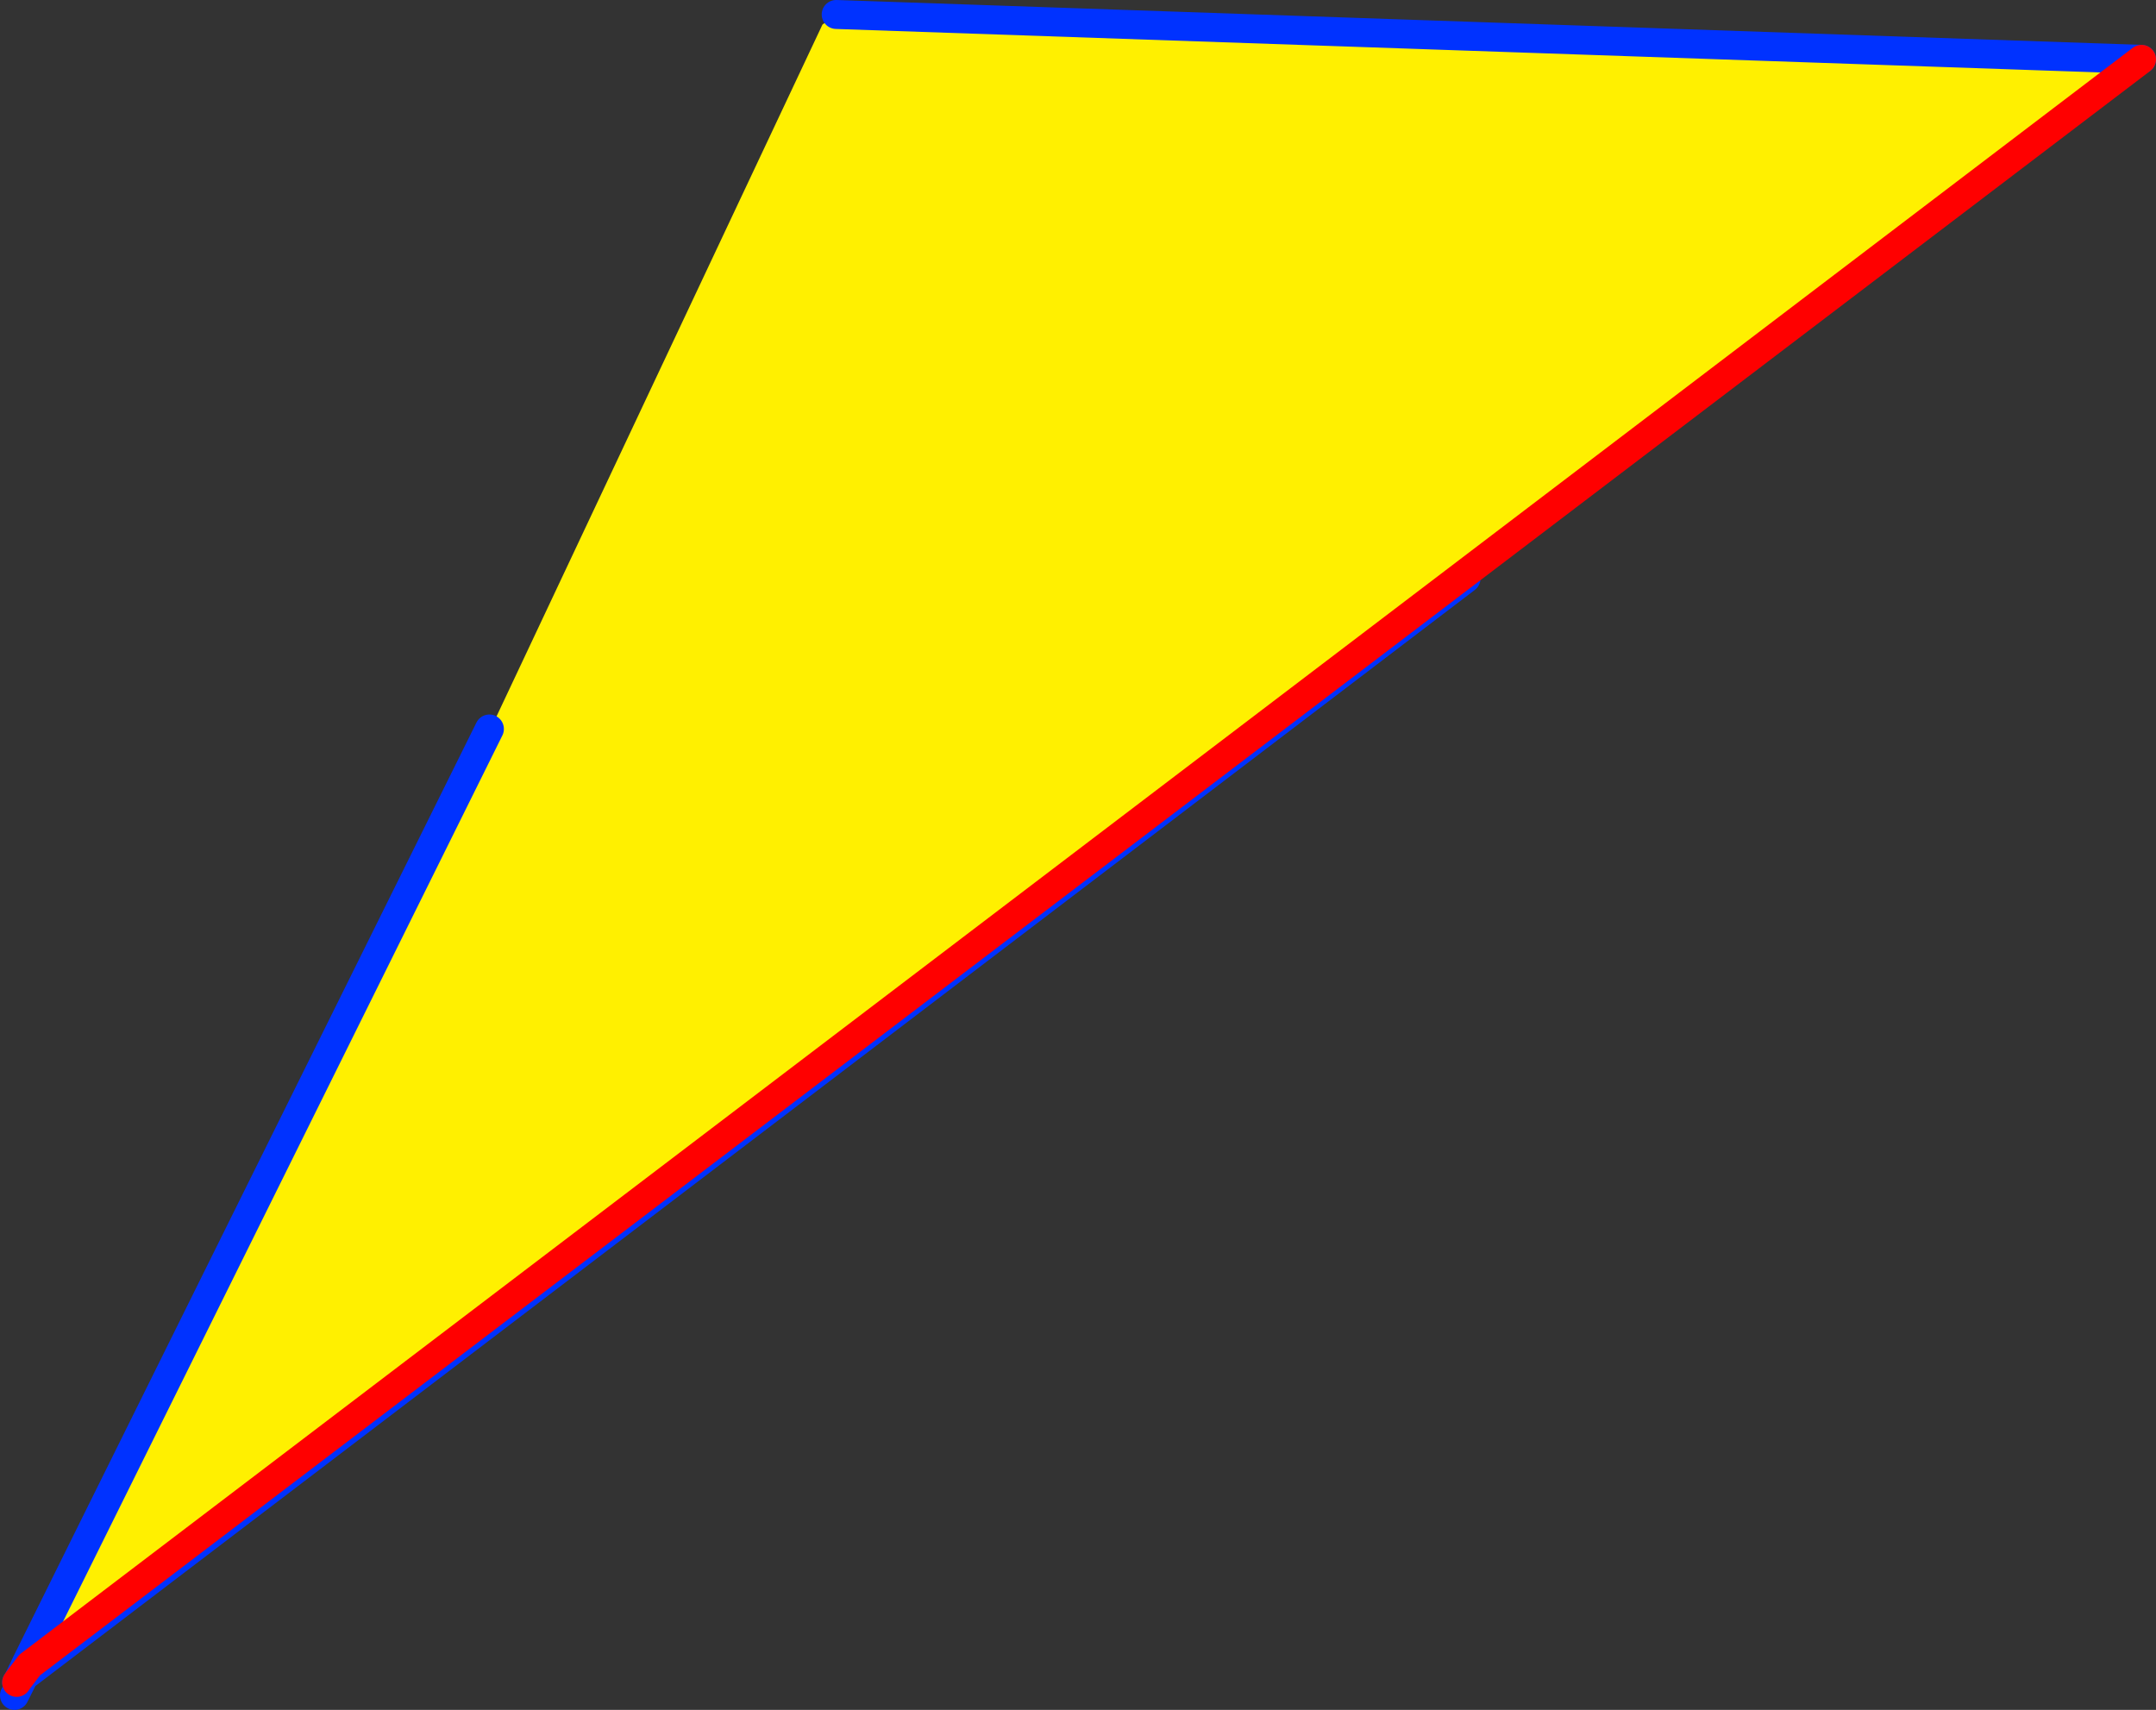 <?xml version="1.0" encoding="UTF-8" standalone="no"?>
<svg xmlns:xlink="http://www.w3.org/1999/xlink" height="118.1px" width="148.9px" xmlns="http://www.w3.org/2000/svg">
  <rect width="100%" height="100%" fill="#333333" stroke="none"/>
  <g transform="matrix(1.0, 0.0, 0.0, 1.0, 48.0, 62.1)">
    <path d="M-14.2 -11.75 L-14.0 -12.0 8.8 -60.4 9.75 -61.1 99.9 -58.0 -45.95 52.9 -46.2 52.8 -14.2 -11.75" fill="#fff000" fill-rule="evenodd" stroke="none"/>
    <path d="M-14.2 -11.75 L-46.2 52.8 -46.75 53.95 M99.9 -58.0 L9.75 -61.1 M-46.85 54.1 L-46.35 53.7 -45.95 52.9 M53.25 -22.15 L-46.35 53.7 -47.0 55.0" fill="none" stroke="#0032ff" stroke-linecap="round" stroke-linejoin="round" stroke-width="2.0"/>
    <path d="M-45.95 52.9 L99.9 -58.0 M-45.95 52.9 L-46.75 53.95 -46.85 54.1" fill="none" stroke="#ff0000" stroke-linecap="round" stroke-linejoin="round" stroke-width="2.0"/>
  </g>
</svg>
